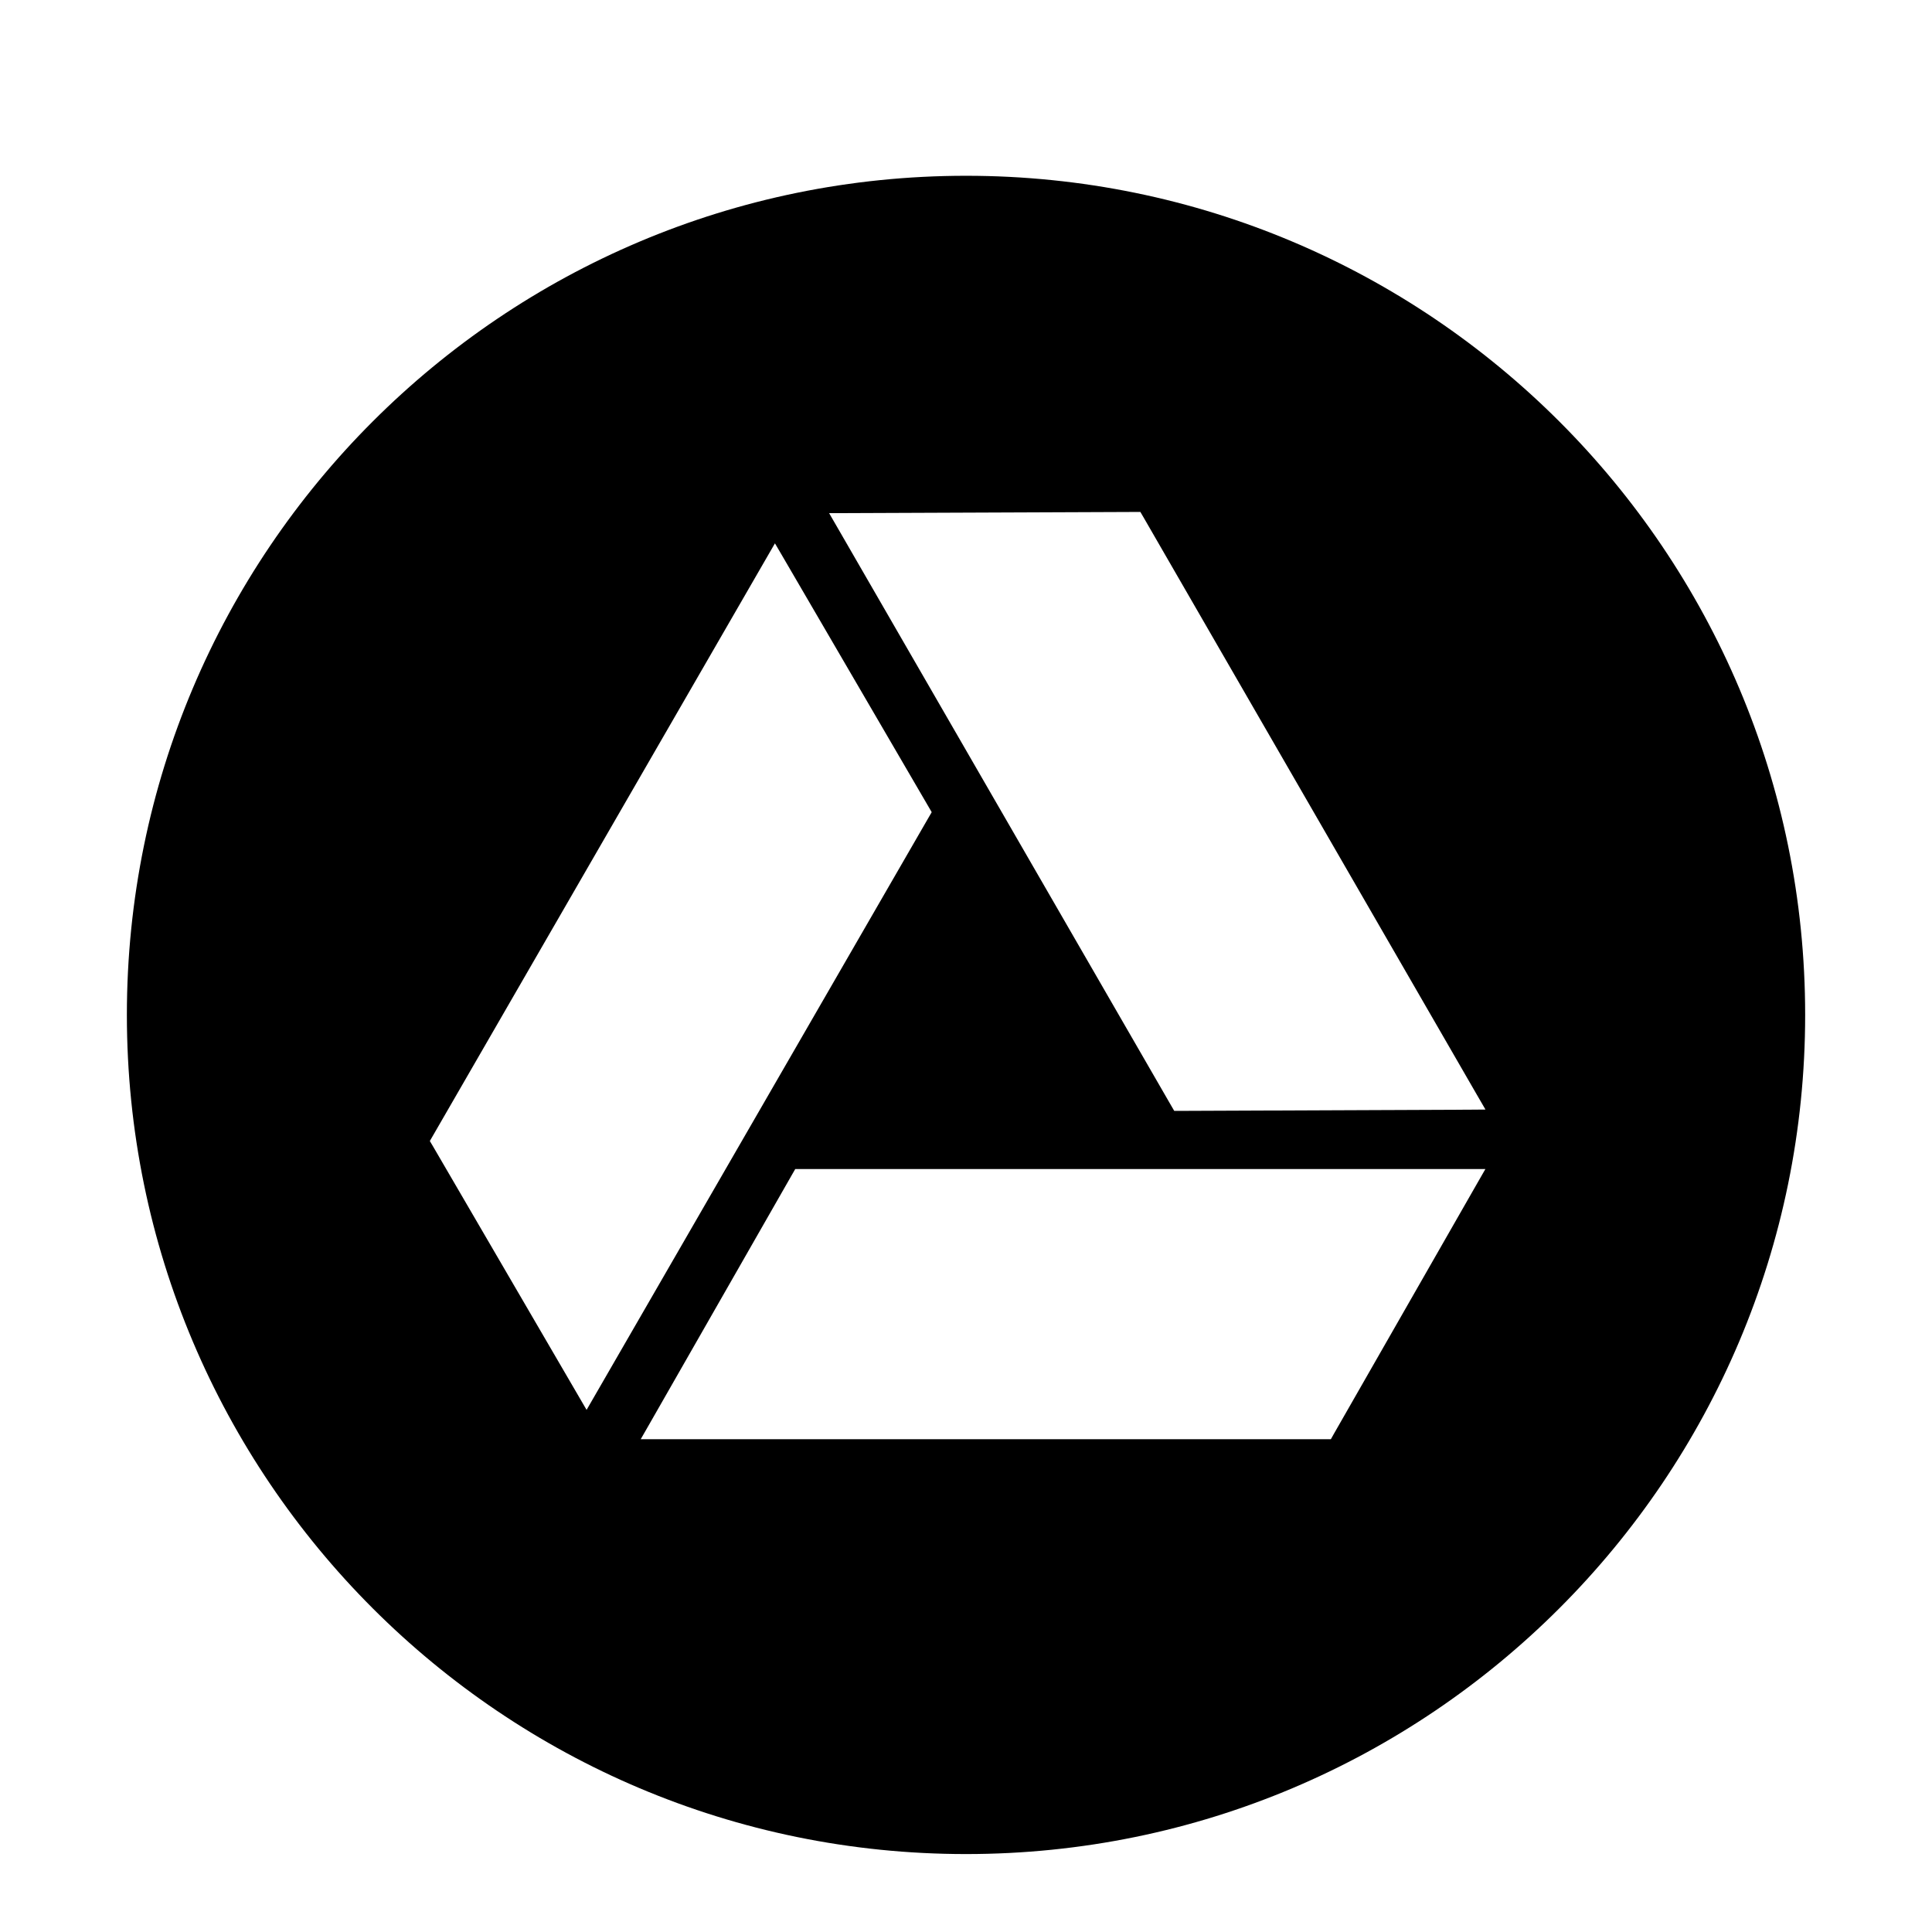 <?xml version="1.0" encoding="utf-8"?>
<!-- Generator: Adobe Illustrator 16.0.4, SVG Export Plug-In . SVG Version: 6.00 Build 0)  -->
<!DOCTYPE svg PUBLIC "-//W3C//DTD SVG 1.1//EN" "http://www.w3.org/Graphics/SVG/1.1/DTD/svg11.dtd">
<svg version="1.1" id="Layer_1" xmlns="http://www.w3.org/2000/svg" xmlns:xlink="http://www.w3.org/1999/xlink" x="0px" y="0px"
	 width="56.693px" height="56.693px" viewBox="0 0 56.693 56.693" enable-background="new 0 0 56.693 56.693" xml:space="preserve">
<path d="M28.348,5.158c-13.6,0-24.625,11.023-24.625,24.623c0,13.6,11.025,24.625,24.625,24.625
	c13.598,0,24.623-11.025,24.623-24.625C52.971,16.181,41.945,5.158,28.348,5.158z M17.213,41.372l-0.256-0.439l-4.256-7.303
	l-0.088-0.148l0.086-0.148l9.785-16.947l0.256-0.443l0.258,0.441l4.256,7.3l0.086,0.148l-0.086,0.148l-9.786,16.949L17.213,41.372z
	 M43.334,34.747l-4.197,7.336l-0.084,0.15h-0.172h-19.57h-0.51l0.254-0.443l4.195-7.336l0.086-0.15h0.172h19.57h0.51L43.334,34.747z
	 M43.078,32.563l-8.451,0.035h-0.17l-0.086-0.148l-9.785-16.949l-0.256-0.443l0.51-0.001l8.451-0.034l0.172-0.001l0.086,0.147
	l9.785,16.949l0.256,0.441L43.078,32.563z"/>
</svg>
